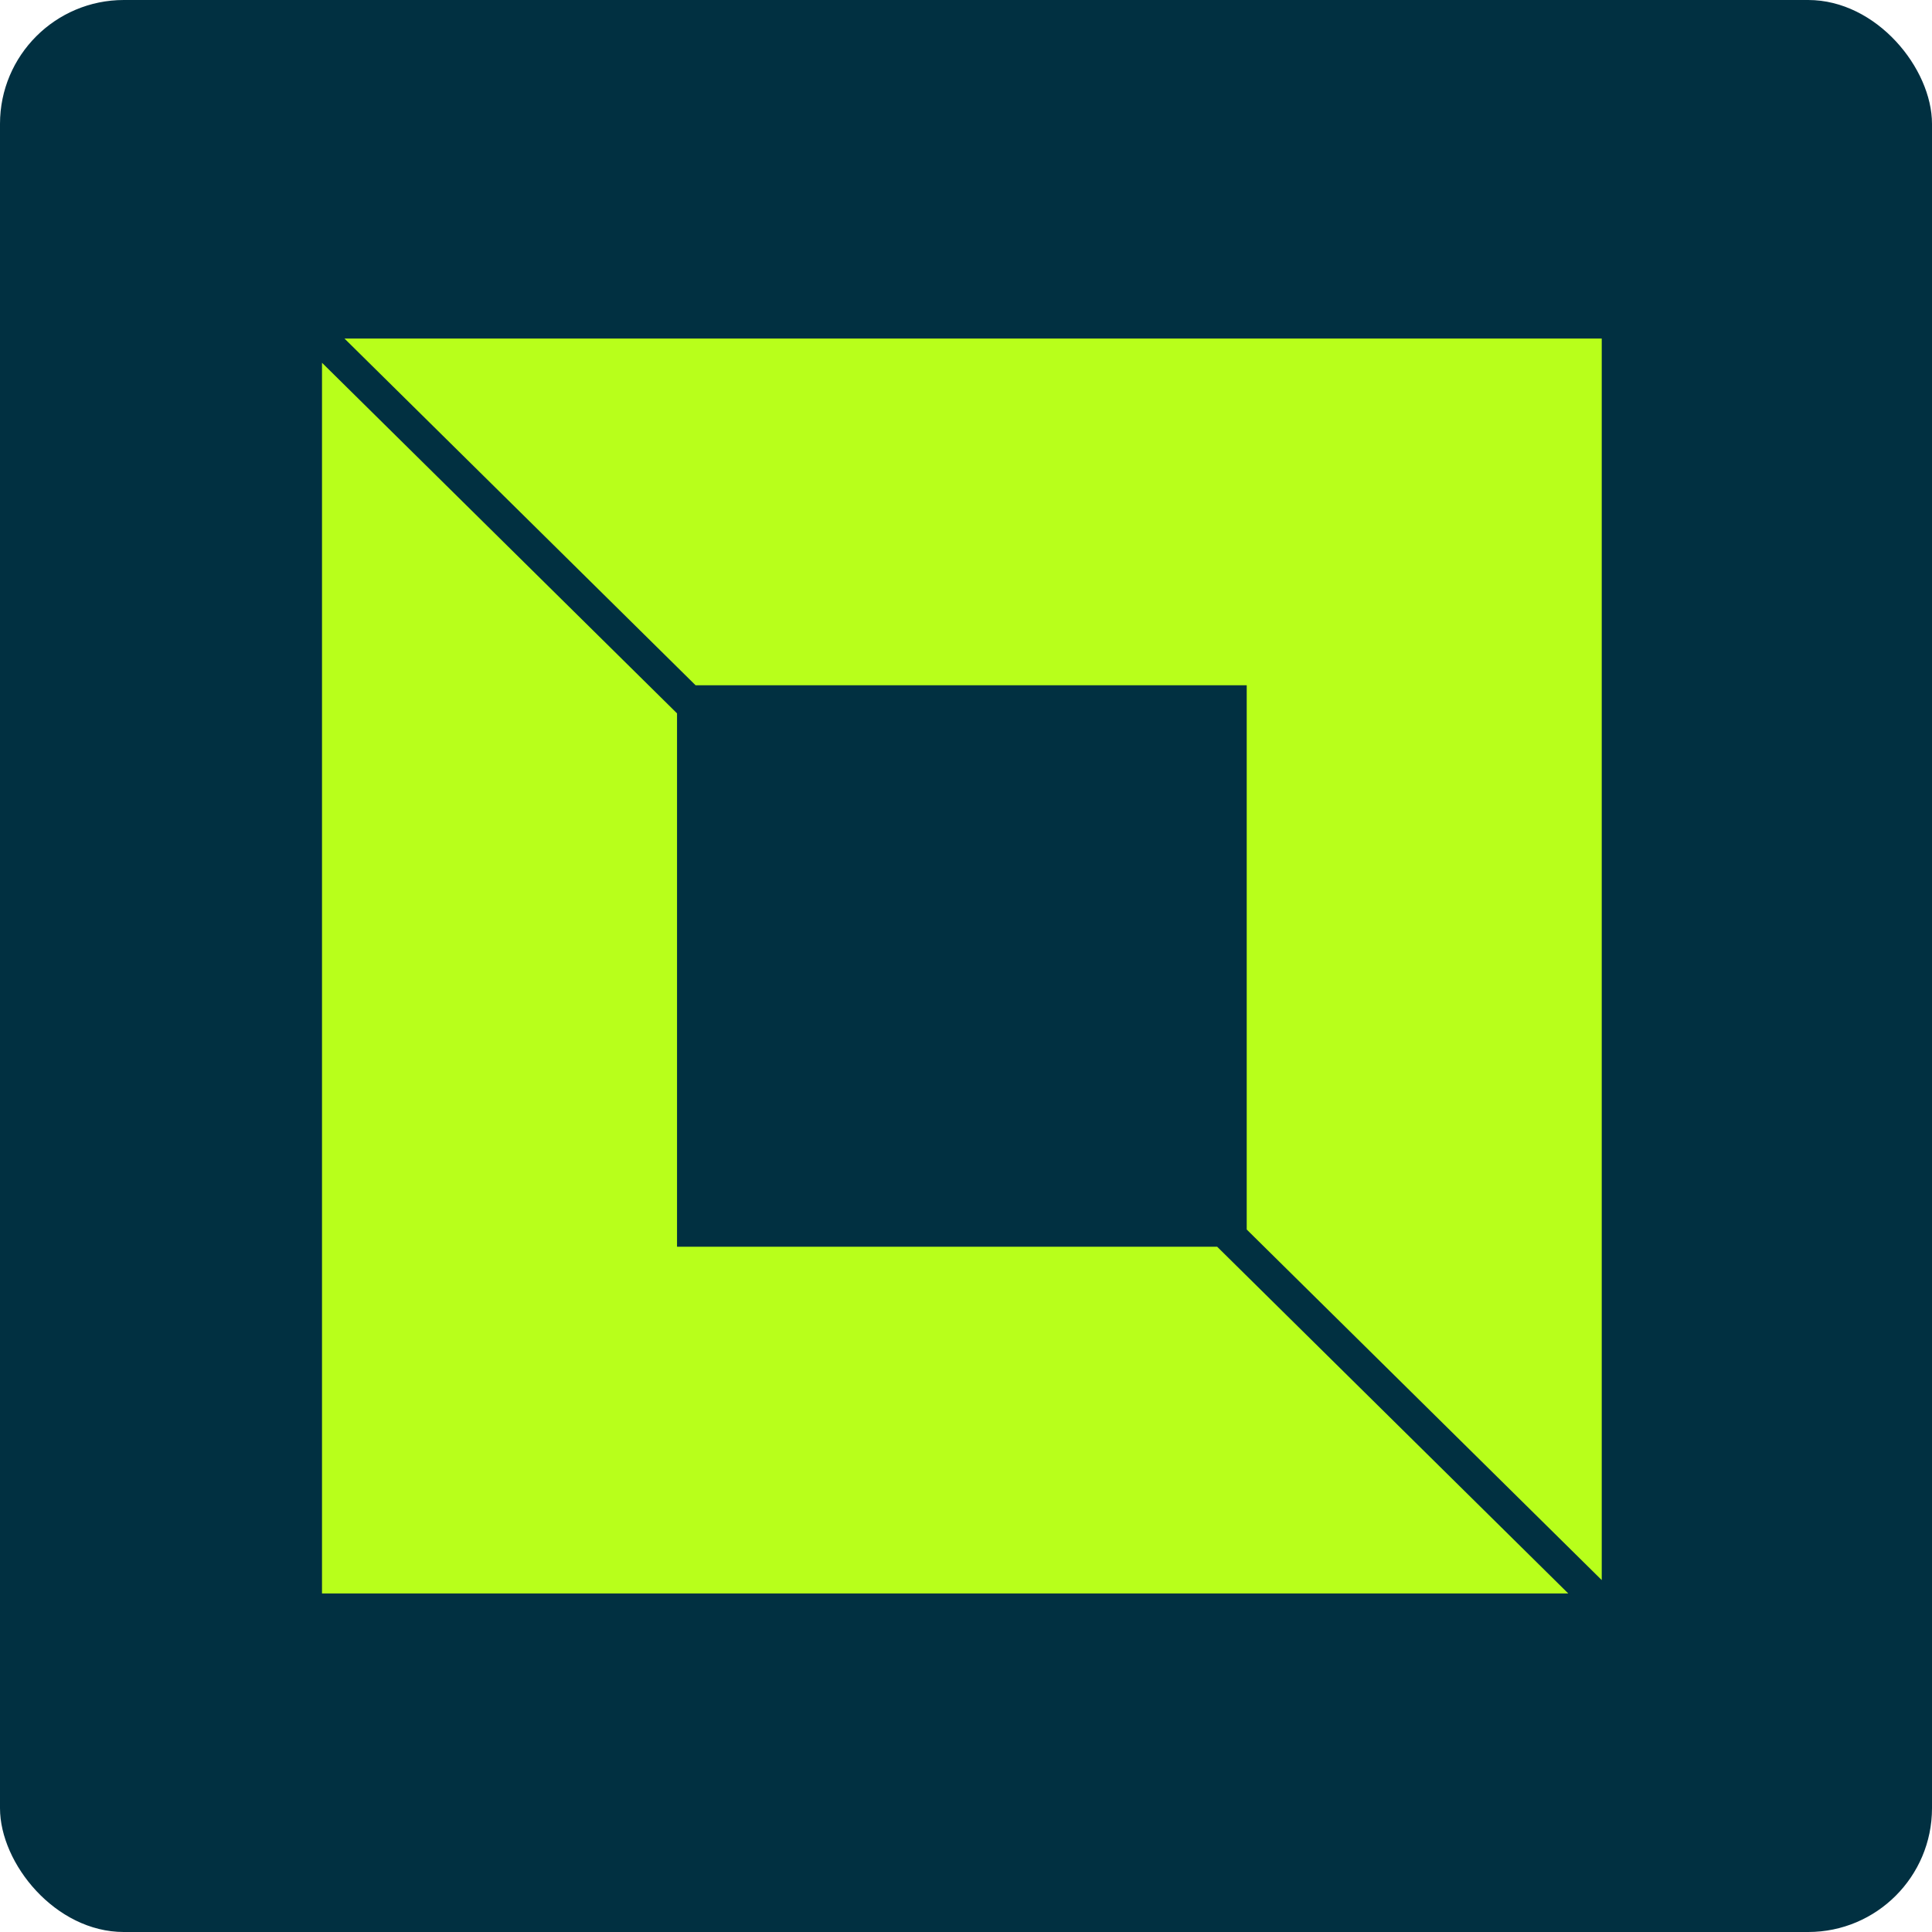 <?xml version="1.0" encoding="UTF-8"?> <svg xmlns="http://www.w3.org/2000/svg" width="234" height="234" viewBox="0 0 234 234" fill="none"><rect width="234" height="234" rx="15" fill="#013041"></rect><path fill-rule="evenodd" clip-rule="evenodd" d="M194 191.378V41H41.718L84.25 83H151V148.916L194 191.378ZM82 86.4V151H147.418L189.949 193H39V43.938L82 86.4Z" fill="#B8FF1B"></path></svg> 